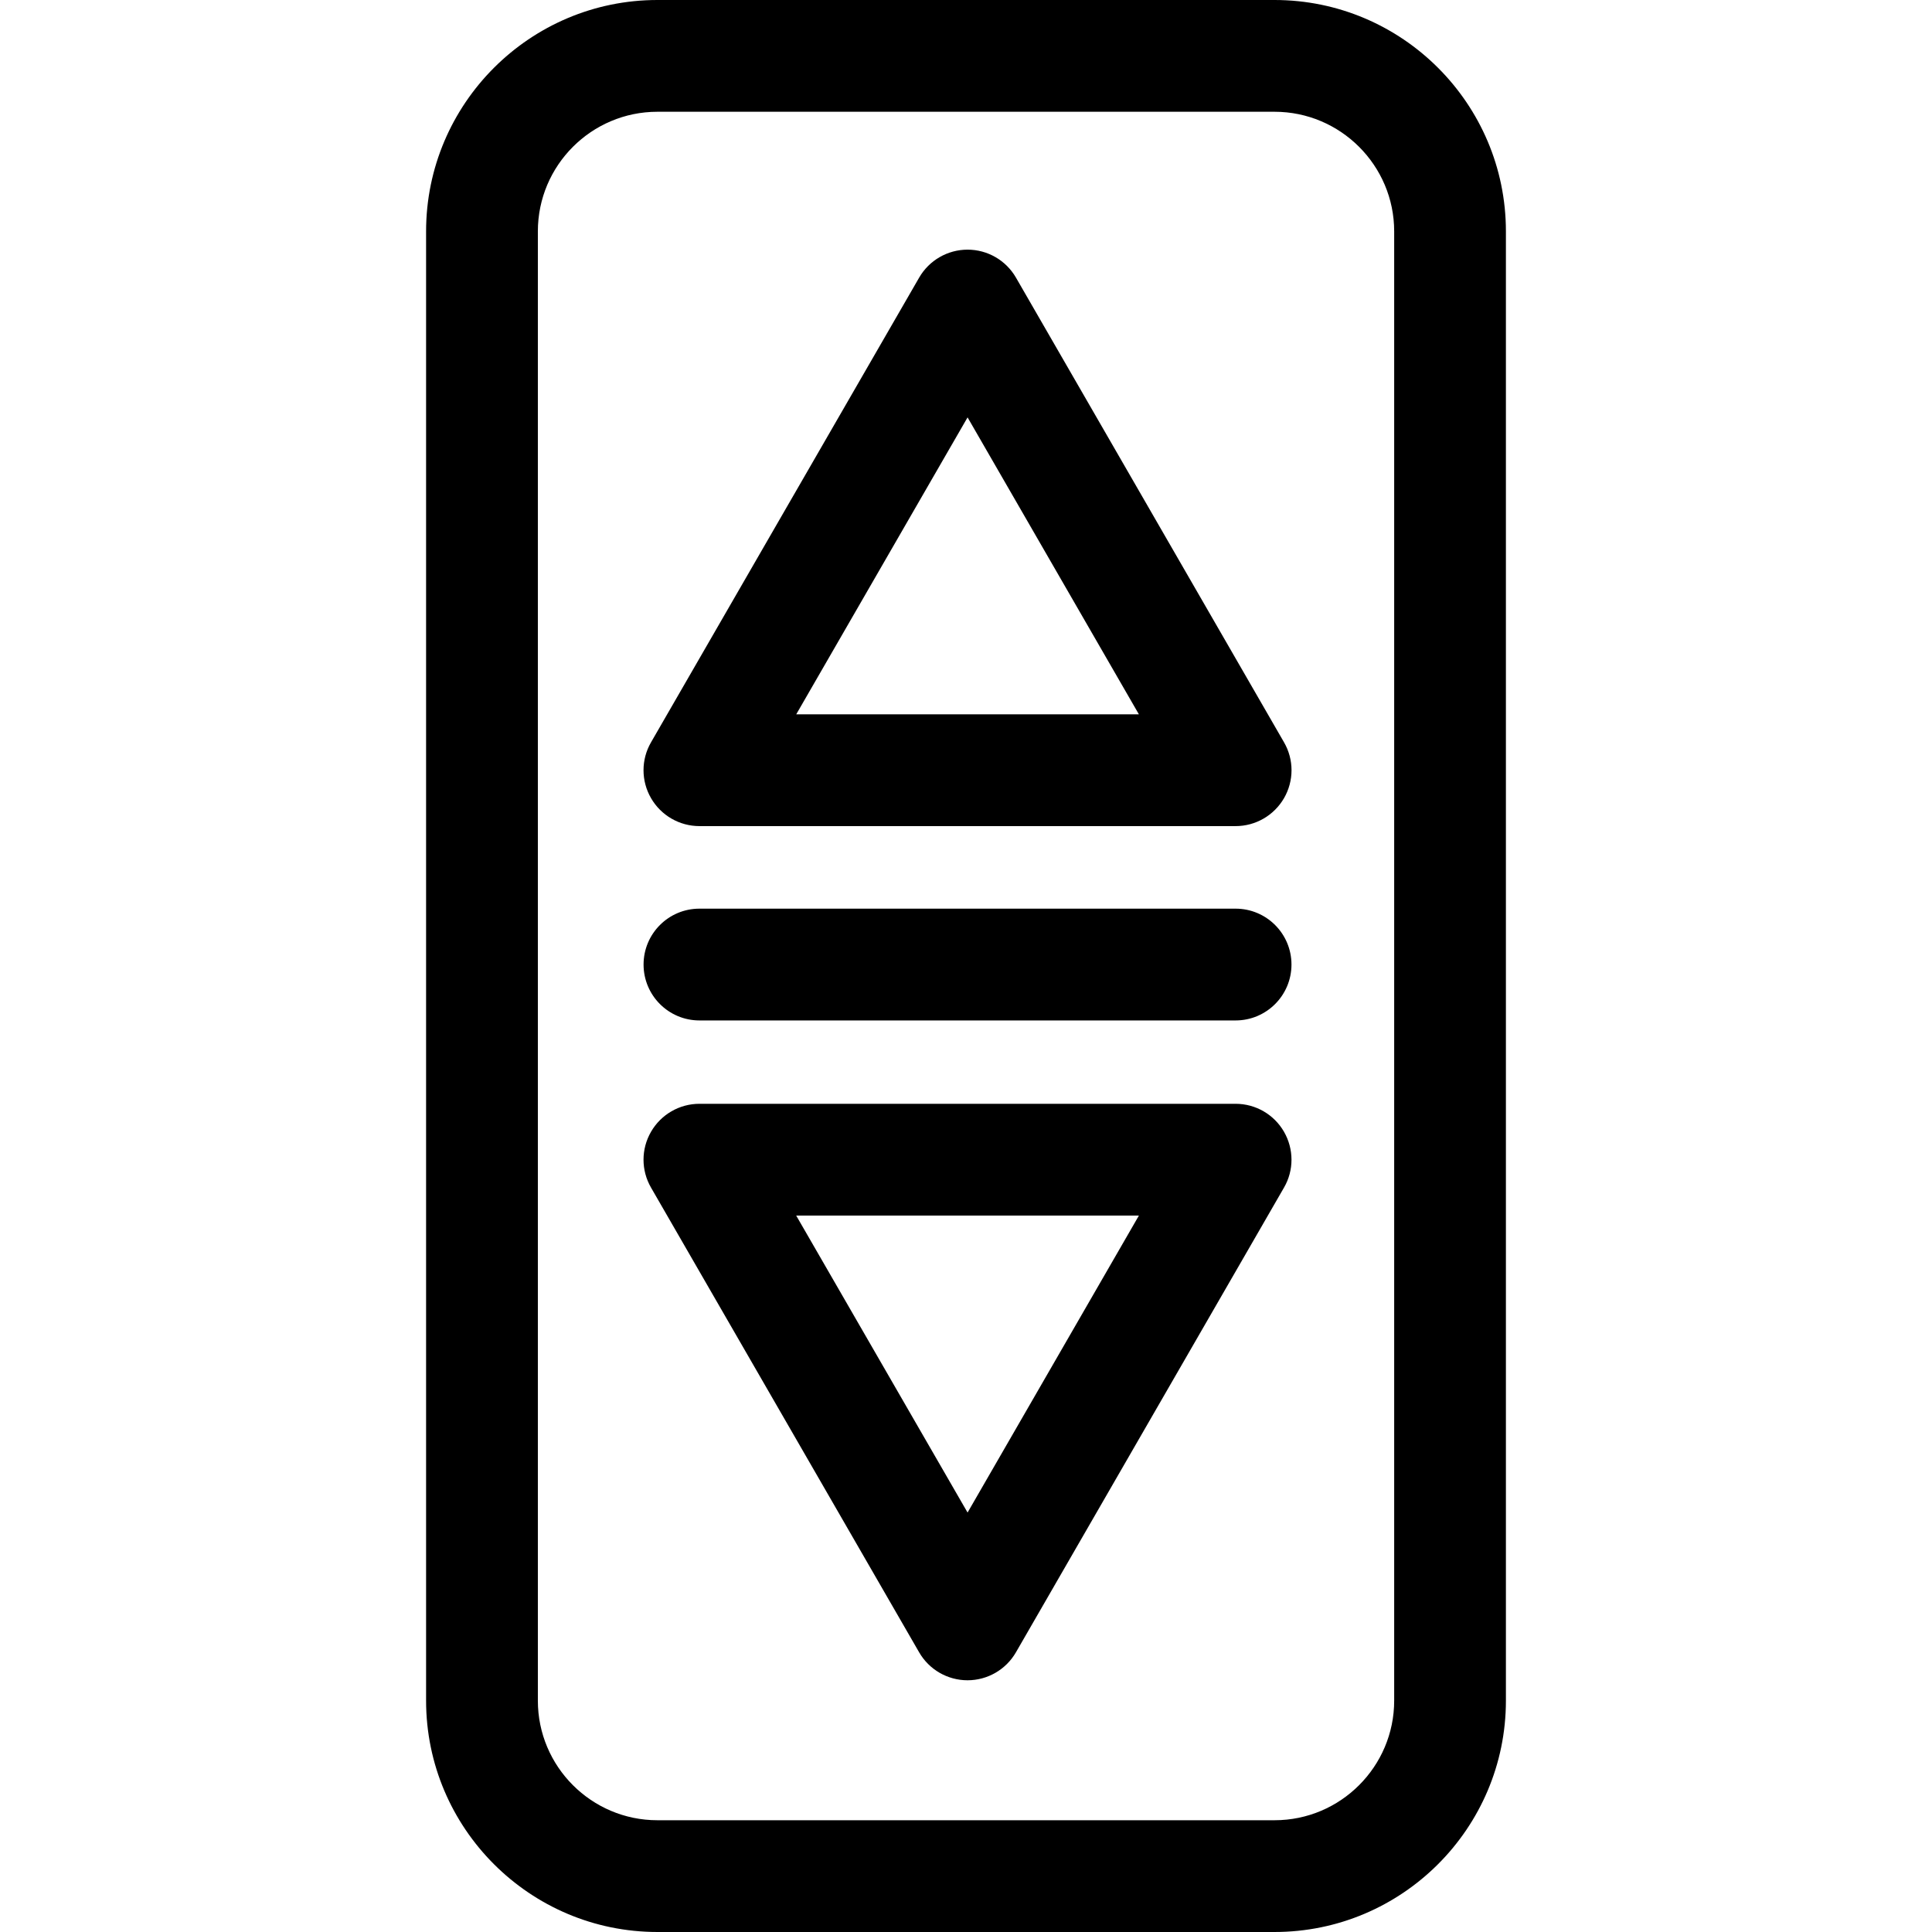 <?xml version="1.0" encoding="iso-8859-1"?>
<!-- Generator: Adobe Illustrator 16.0.0, SVG Export Plug-In . SVG Version: 6.00 Build 0)  -->
<!DOCTYPE svg PUBLIC "-//W3C//DTD SVG 1.1//EN" "http://www.w3.org/Graphics/SVG/1.1/DTD/svg11.dtd">
<svg version="1.1" id="Capa_1" xmlns="http://www.w3.org/2000/svg" xmlns:xlink="http://www.w3.org/1999/xlink" x="0px" y="0px"
	 width="247.835px" height="247.835px" viewBox="0 0 247.835 247.835" style="enable-background:new 0 0 247.835 247.835;"
	 xml:space="preserve">
<g>
	<g>
		<path d="M124.119,32.025c-2.562,0-4.929,1.368-6.208,3.584L83.515,95.22c-1.286,2.217-1.286,4.949,0,7.168
			c1.281,2.217,3.647,3.584,6.209,3.584H158.5c2.567,0,4.929-1.368,6.212-3.584c1.284-2.219,1.284-4.952,0-7.168l-34.387-59.61
			C129.044,33.393,126.681,32.025,124.119,32.025z M102.139,91.636l21.98-38.095l21.978,38.095H102.139z"/>
		<path d="M158.5,141.594H89.724c-2.562,0-4.928,1.368-6.209,3.585c-1.286,2.217-1.286,4.951,0,7.168l34.392,59.613
			c1.278,2.217,3.645,3.584,6.207,3.584c2.562,0,4.926-1.367,6.207-3.584l34.387-59.613c1.289-2.217,1.279-4.951,0-7.168
			C163.429,142.962,161.068,141.594,158.5,141.594z M124.119,194.029l-21.984-38.097h43.962L124.119,194.029z"/>
		<path d="M158.5,116.562H89.724c-3.958,0-7.168,3.207-7.168,7.169c0,3.959,3.211,7.17,7.168,7.17H158.5
			c3.958,0,7.169-3.211,7.169-7.17C165.669,119.769,162.458,116.562,158.5,116.562z"/>
		<path d="M84.332,0C67.969,0,54.658,13.315,54.658,29.678v188.479c0,16.363,13.311,29.678,29.673,29.678h79.163
			c16.367,0,29.683-13.314,29.683-29.678V29.678C193.177,13.315,179.862,0,163.495,0H84.332z M178.844,29.678v188.479
			c0,8.457-6.884,15.341-15.34,15.341H84.332c-8.459,0-15.336-6.884-15.336-15.341V29.678c0-8.457,6.877-15.341,15.336-15.341
			h79.163C171.956,14.337,178.844,21.221,178.844,29.678z"/>
	</g>
</g>
<g>
</g>
<g>
</g>
<g>
</g>
<g>
</g>
<g>
</g>
<g>
</g>
<g>
</g>
<g>
</g>
<g>
</g>
<g>
</g>
<g>
</g>
<g>
</g>
<g>
</g>
<g>
</g>
<g>
</g>
</svg>
